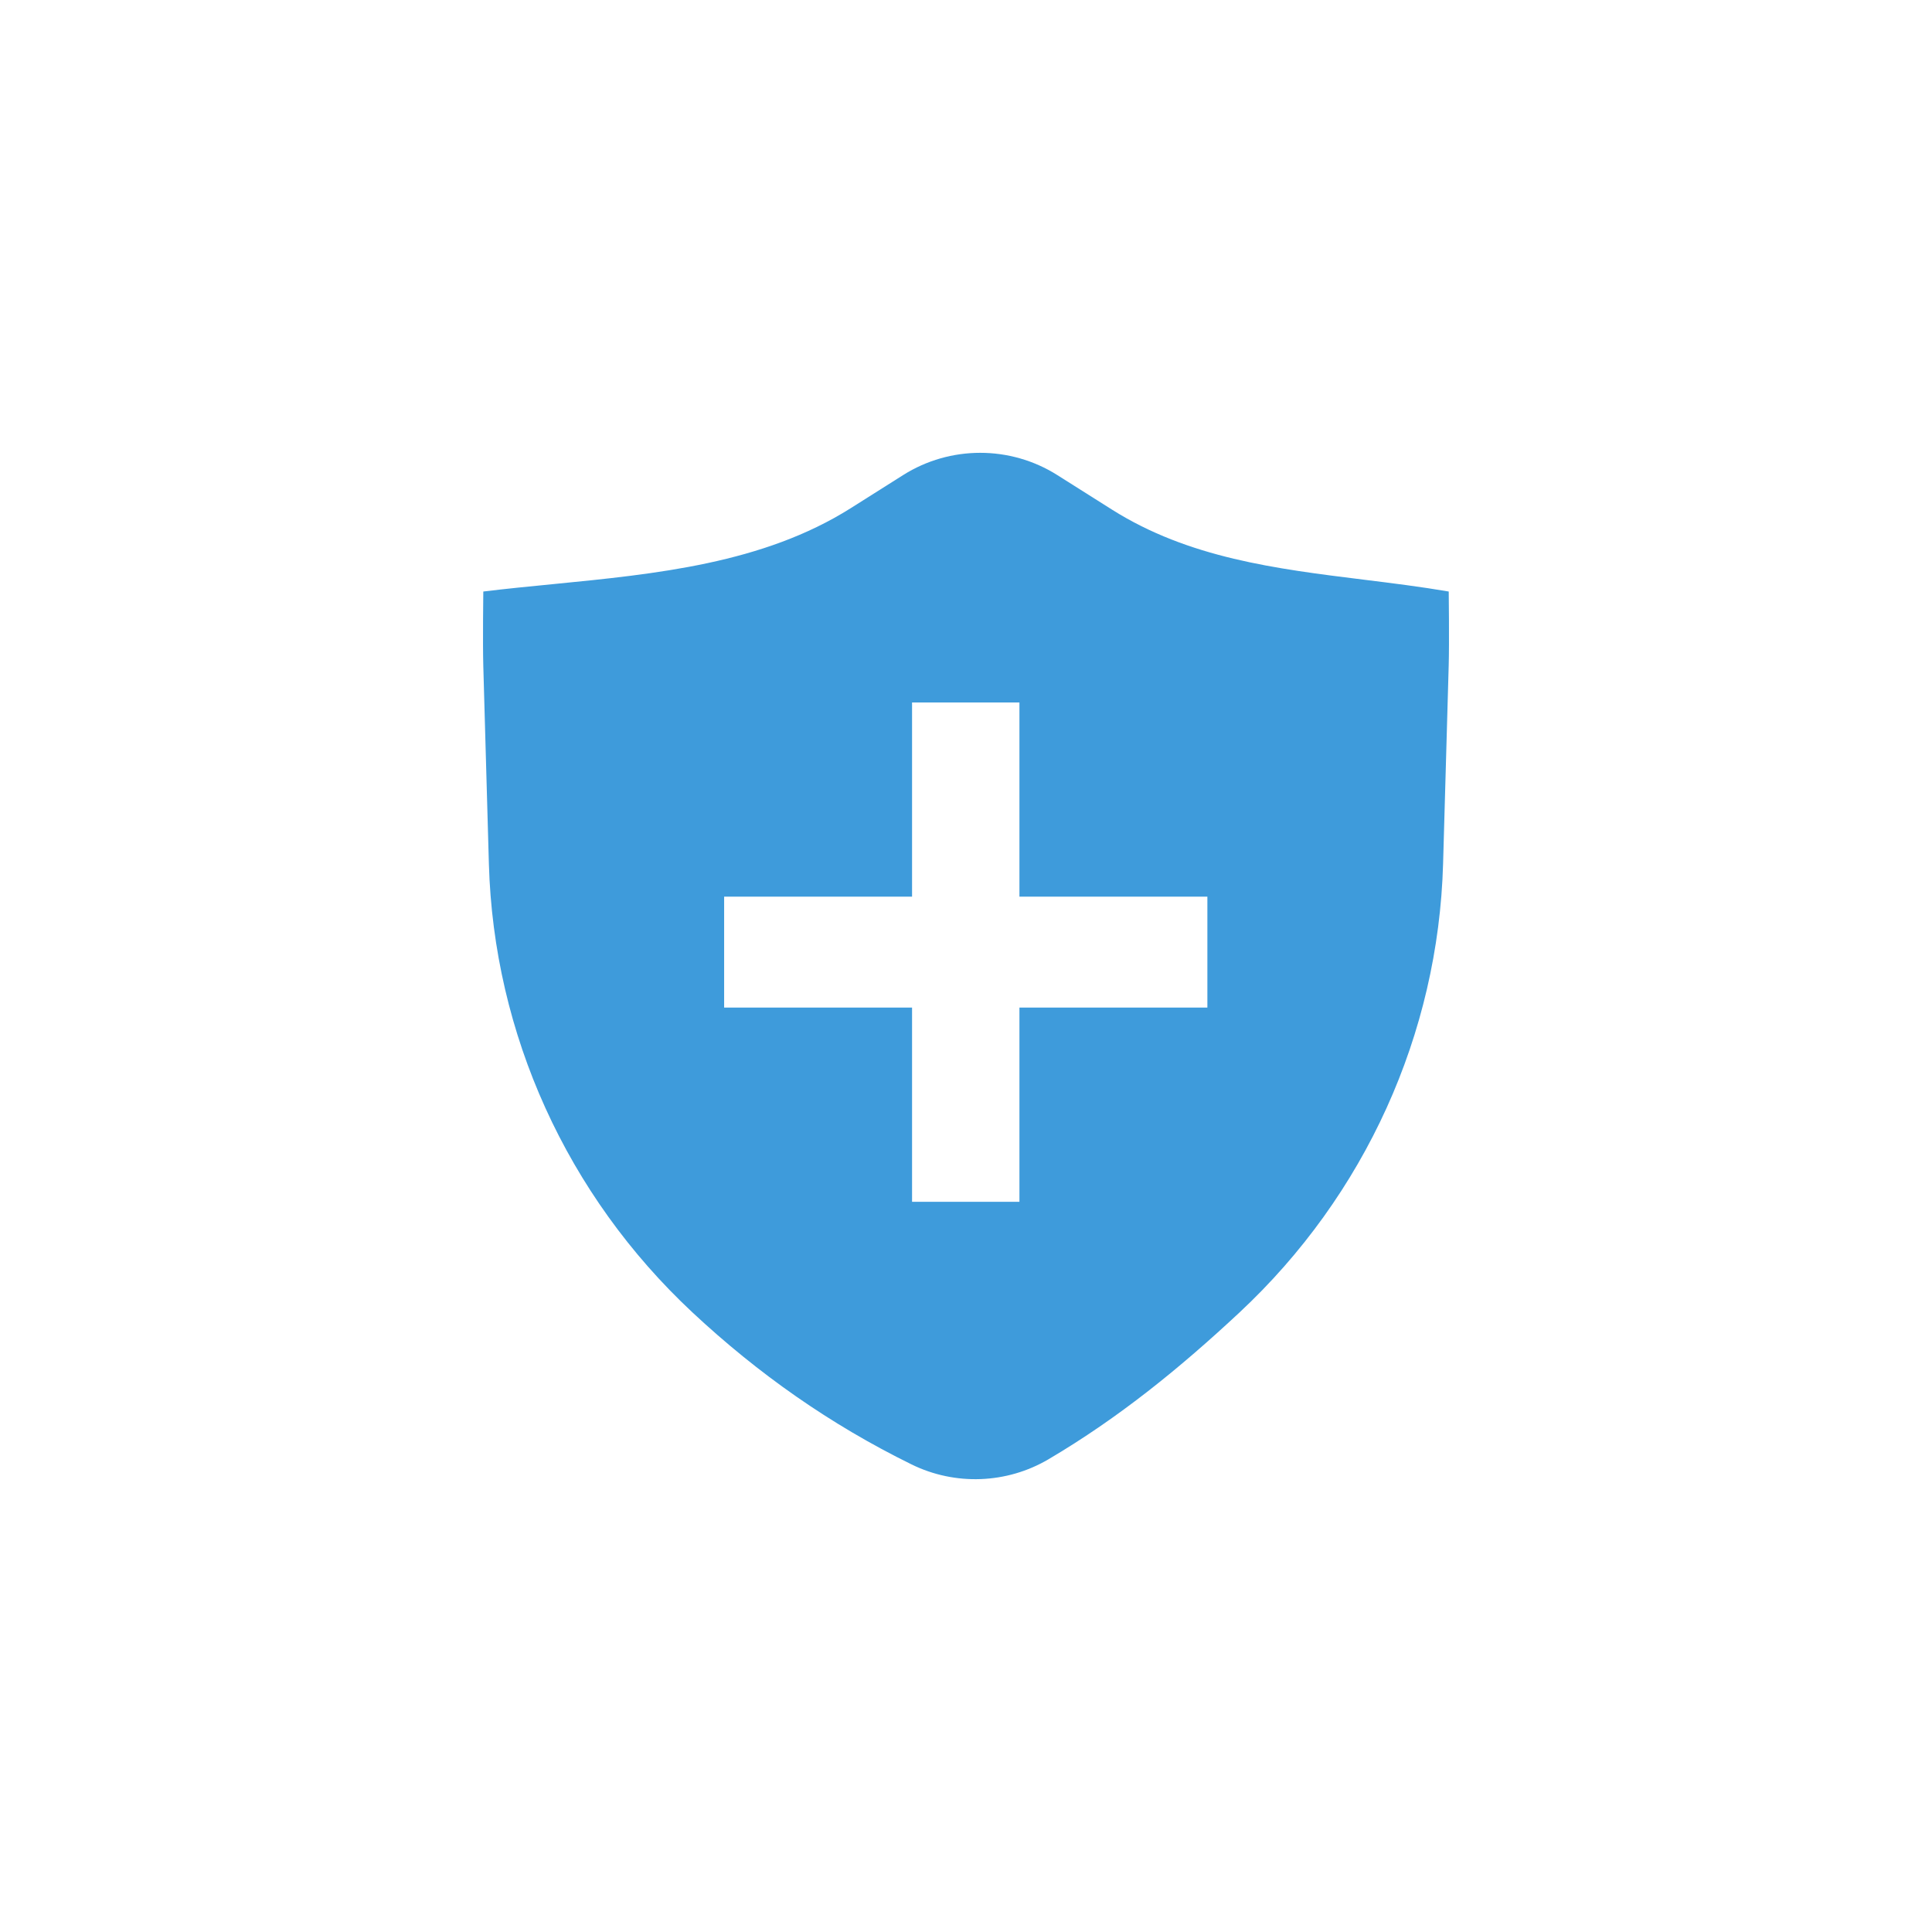 <svg width="64" height="64" viewBox="0 0 64 64" fill="none" xmlns="http://www.w3.org/2000/svg">
<path fill-rule="evenodd" clip-rule="evenodd" d="M29.92 15.736C31.474 14.755 33.468 14.755 35.022 15.736L36.835 16.881C39.376 18.485 42.271 18.843 45.179 19.203C46.119 19.319 47.06 19.436 47.991 19.595C47.991 19.595 48.012 21.279 47.99 22.044L47.804 28.616C47.645 34.251 45.219 39.595 41.059 43.478C39.096 45.31 37.066 46.965 34.733 48.34C33.35 49.155 31.639 49.219 30.197 48.511C27.503 47.188 25.118 45.51 22.941 43.478C18.78 39.595 16.354 34.251 16.195 28.616L16.01 22.065C15.988 21.29 16.01 19.595 16.01 19.595C16.766 19.502 17.536 19.427 18.312 19.351C21.739 19.014 25.28 18.666 28.185 16.832L29.92 15.736ZM30.213 29.703V23.27H33.77V29.703H39.996V33.378H33.77V39.811H30.213V33.378H23.988V29.703H30.213Z" fill="#3E9BDB"/>
</svg>
